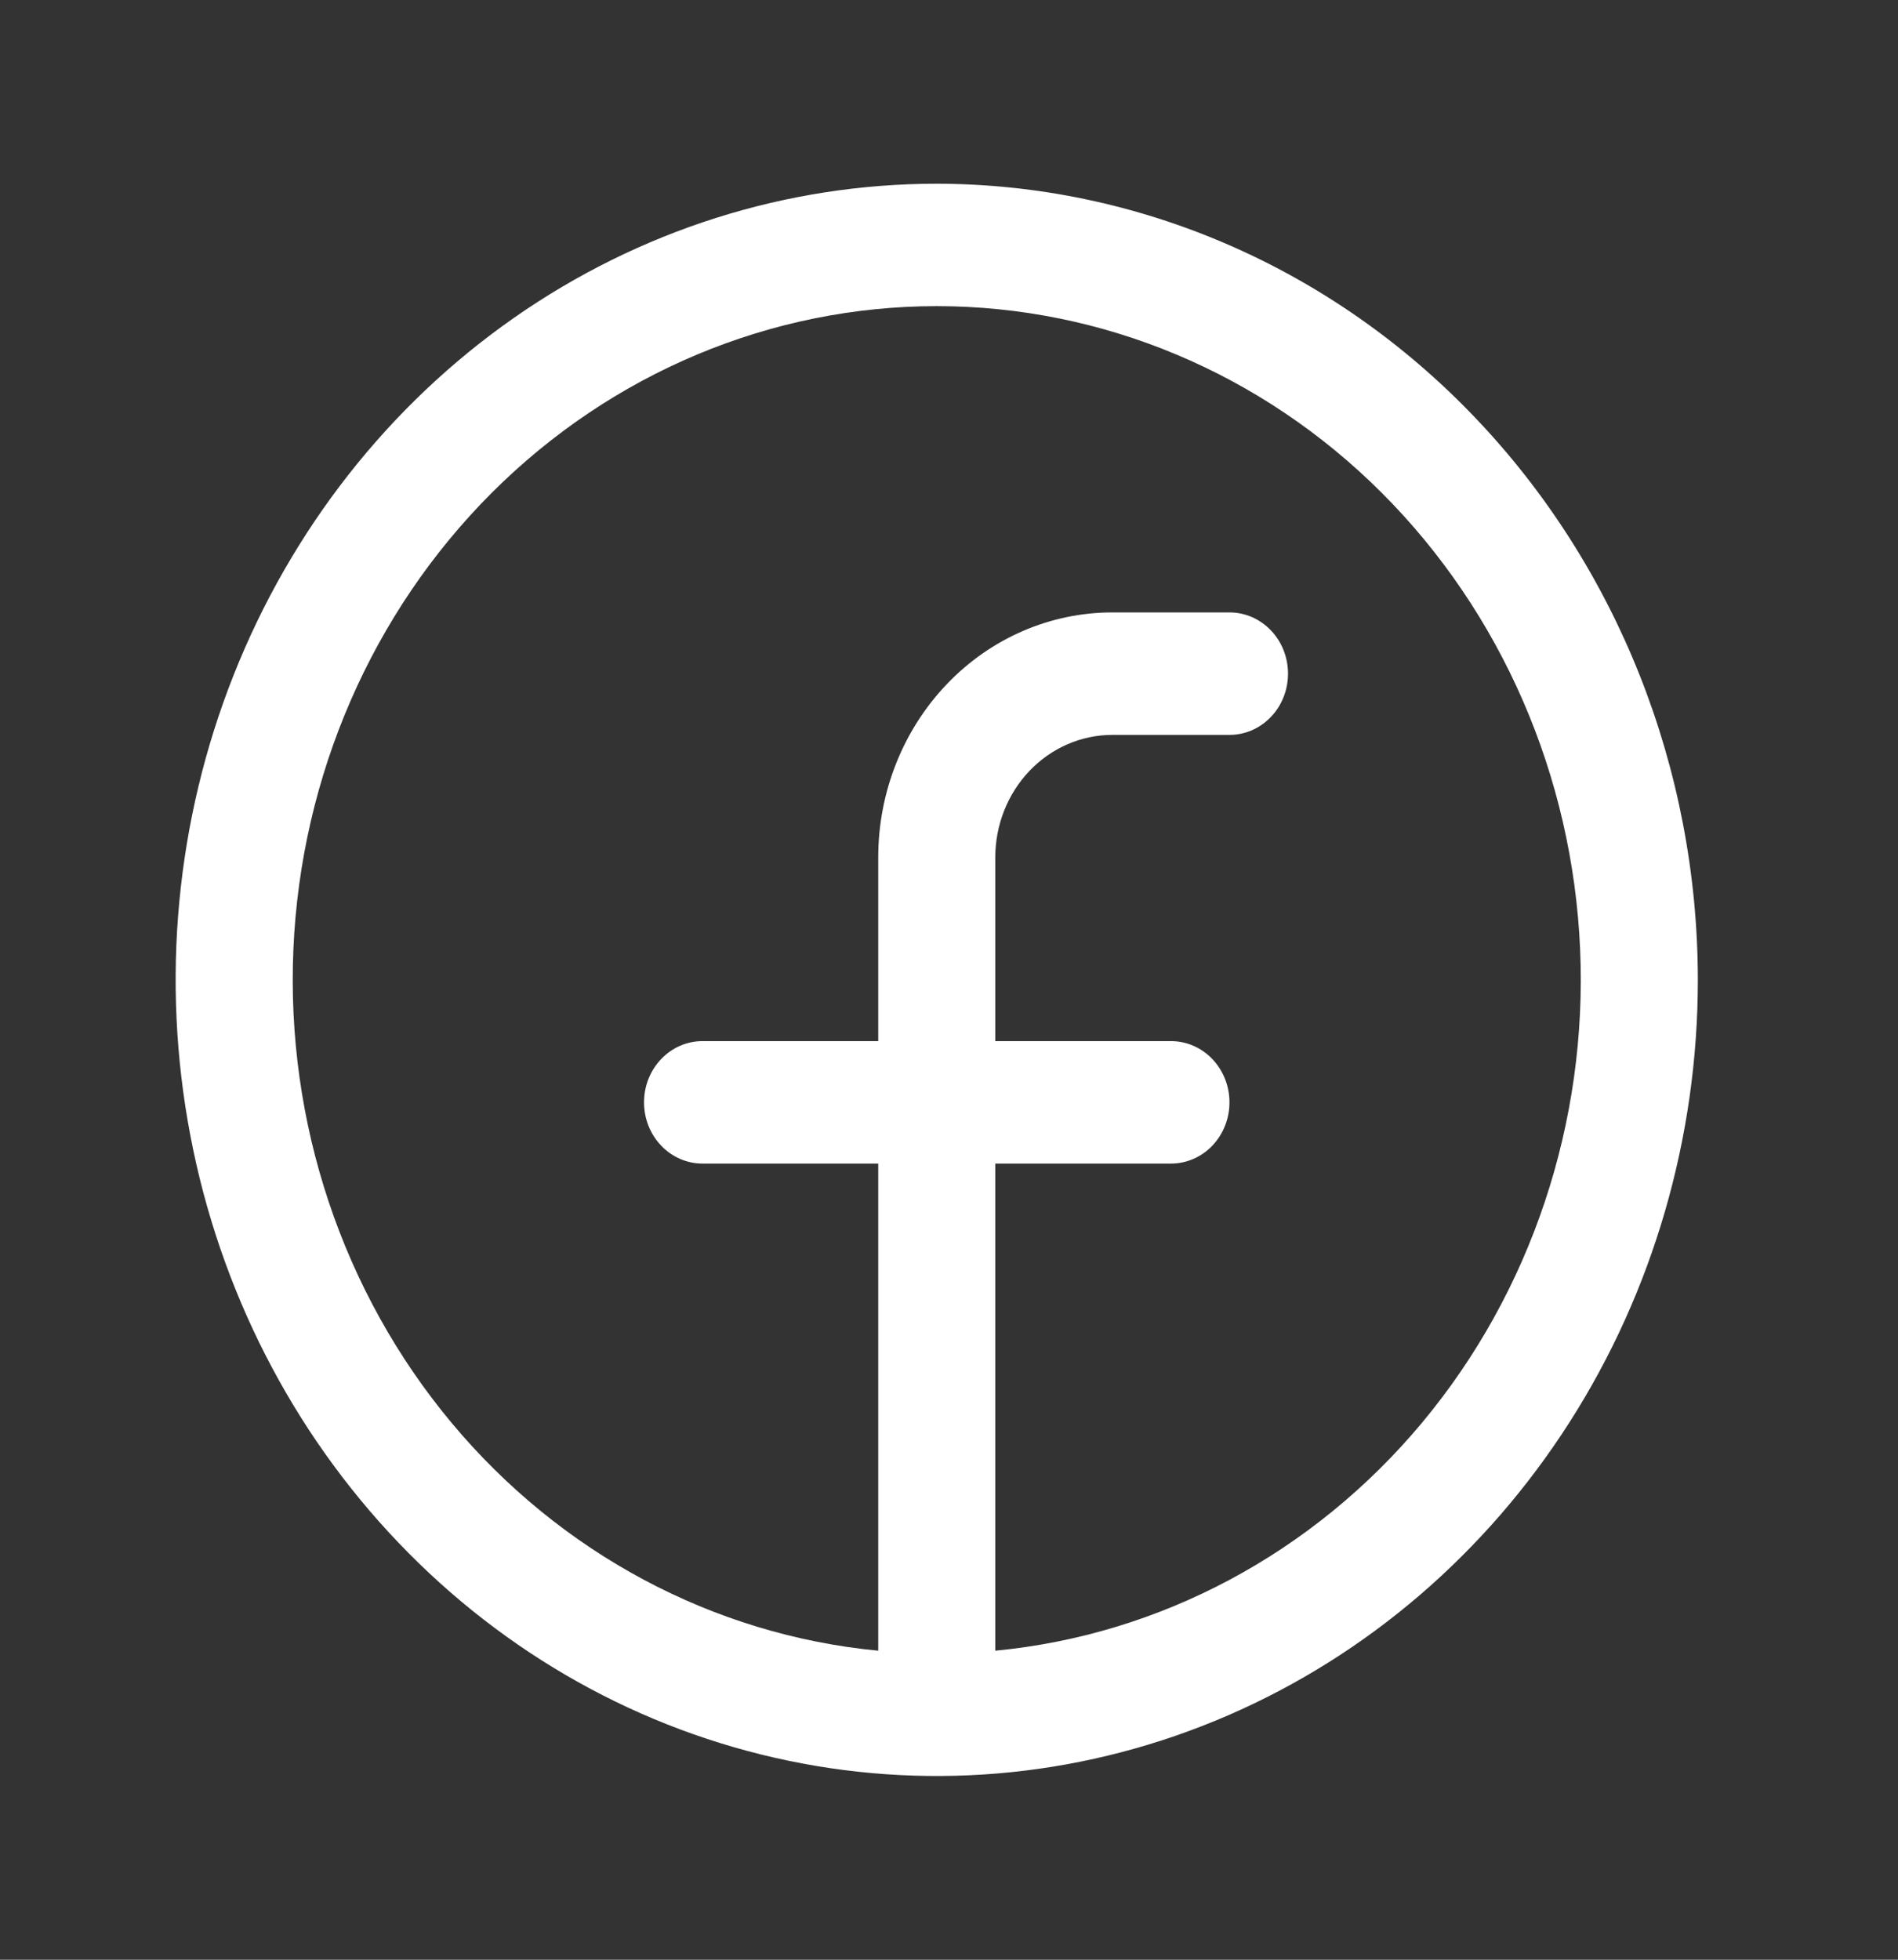 <svg width="31" height="32" viewBox="0 0 31 32" fill="none" xmlns="http://www.w3.org/2000/svg">
<rect x="0" y="0" width="31" height="32" fill="#333333" stroke="none"/>
<path d="M15.3 3C12.841 3 10.438 3.762 8.393 5.191C6.349 6.619 4.756 8.65 3.815 11.025C2.874 13.401 2.628 16.014 3.108 18.536C3.587 21.058 4.771 23.374 6.51 25.192C8.248 27.011 10.463 28.249 12.875 28.75C15.286 29.252 17.786 28.994 20.057 28.01C22.329 27.026 24.27 25.36 25.636 23.222C27.002 21.085 27.731 18.571 27.731 16C27.728 12.553 26.417 9.249 24.086 6.812C21.756 4.374 18.596 3.004 15.3 3ZM16.256 26.954V19H19.125C19.378 19 19.622 18.895 19.801 18.707C19.98 18.52 20.081 18.265 20.081 18C20.081 17.735 19.98 17.48 19.801 17.293C19.622 17.105 19.378 17 19.125 17H16.256V14C16.256 13.47 16.458 12.961 16.816 12.586C17.175 12.211 17.661 12 18.169 12H20.081C20.335 12 20.578 11.895 20.757 11.707C20.937 11.52 21.037 11.265 21.037 11C21.037 10.735 20.937 10.48 20.757 10.293C20.578 10.105 20.335 10 20.081 10H18.169C17.154 10 16.181 10.421 15.464 11.172C14.747 11.922 14.344 12.939 14.344 14V17H11.475C11.221 17 10.978 17.105 10.799 17.293C10.619 17.48 10.519 17.735 10.519 18C10.519 18.265 10.619 18.52 10.799 18.707C10.978 18.895 11.221 19 11.475 19H14.344V26.954C11.648 26.696 9.151 25.362 7.372 23.229C5.593 21.095 4.669 18.327 4.792 15.499C4.915 12.671 6.076 10.002 8.033 8.046C9.99 6.091 12.593 4.999 15.3 4.999C18.007 4.999 20.61 6.091 22.567 8.046C24.524 10.002 25.685 12.671 25.808 15.499C25.931 18.327 25.007 21.095 23.228 23.229C21.449 25.362 18.952 26.696 16.256 26.954Z" fill="white"/>
</svg>
